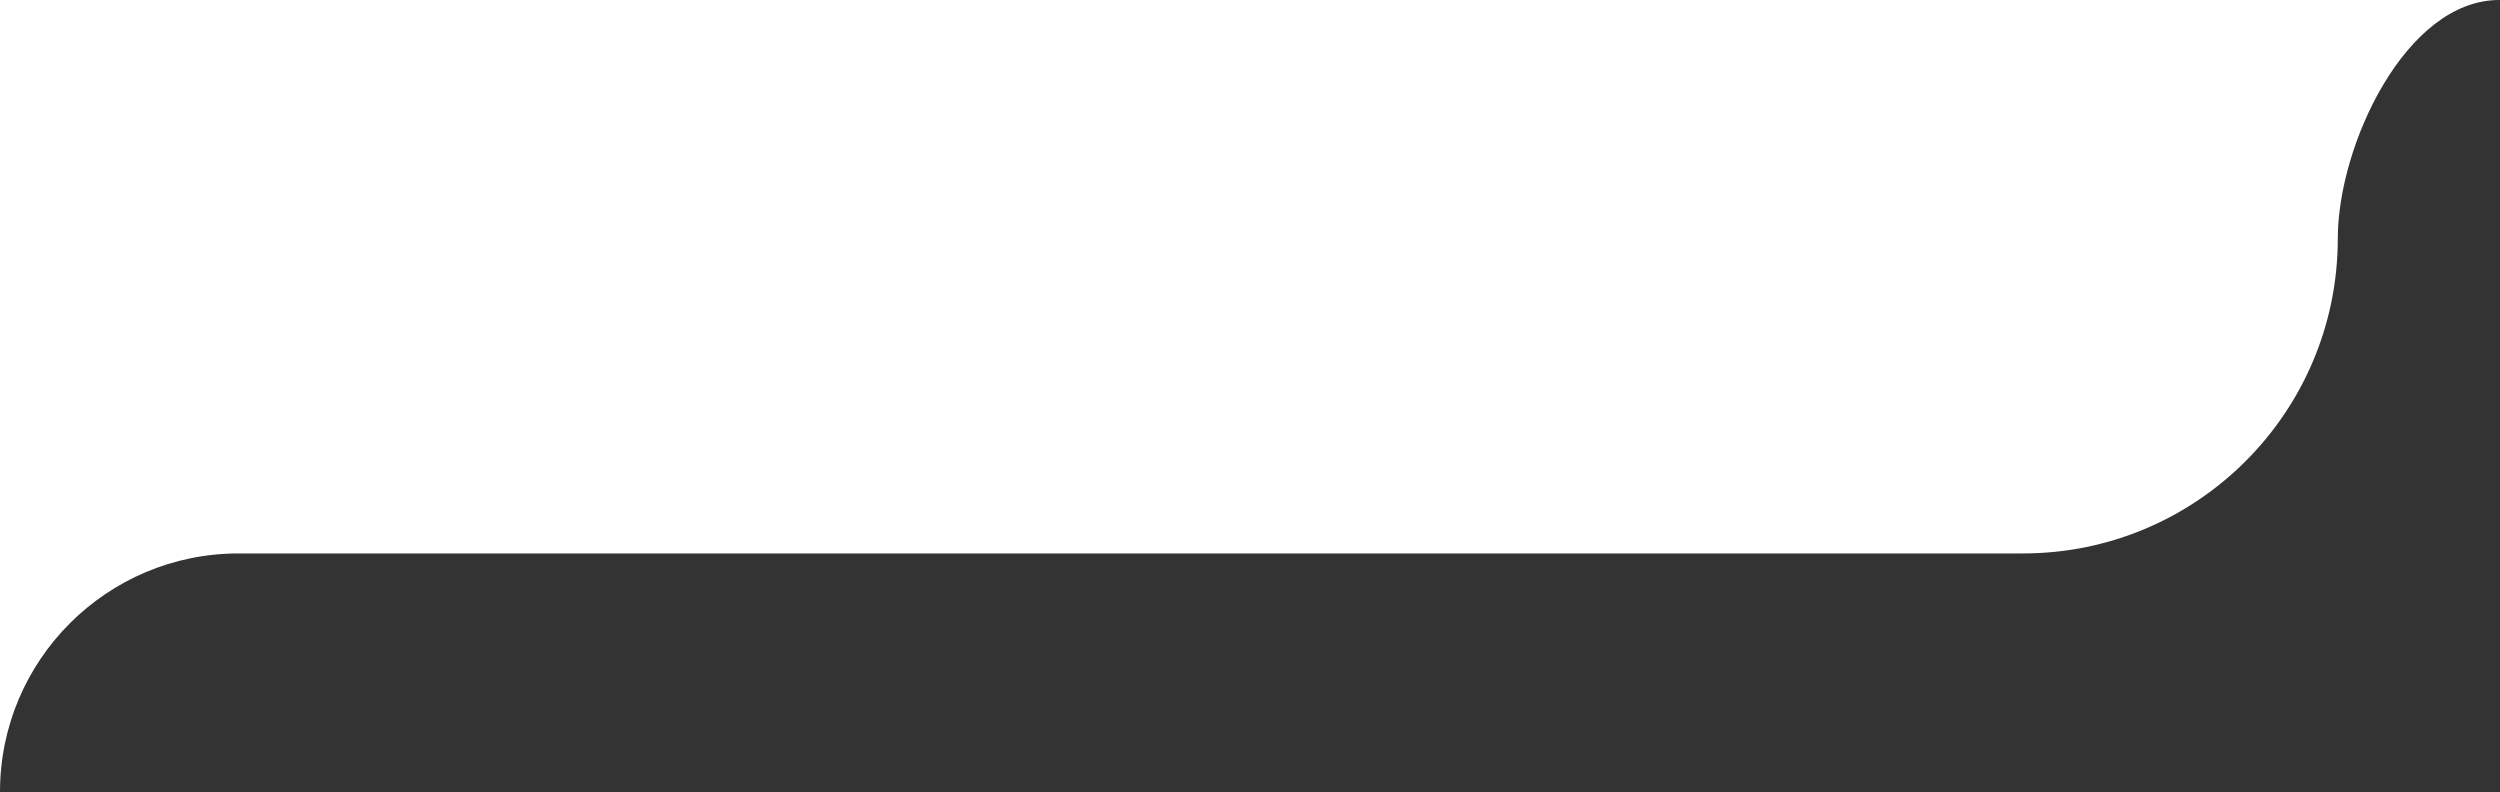<svg width="262" height="83" viewBox="0 0 262 83" fill="none" xmlns="http://www.w3.org/2000/svg">
<rect x="0" y="0" width="262" height="83" fill="#333333" stroke="none"/>
<path fill-rule="evenodd" clip-rule="evenodd" d="M261.91 0H0V83C0 69.193 11.193 58 25 58H212C230.225 58 245 43.225 245 25C245 15.227 252.138 0 261.91 0Z" fill="white"/>
</svg>
